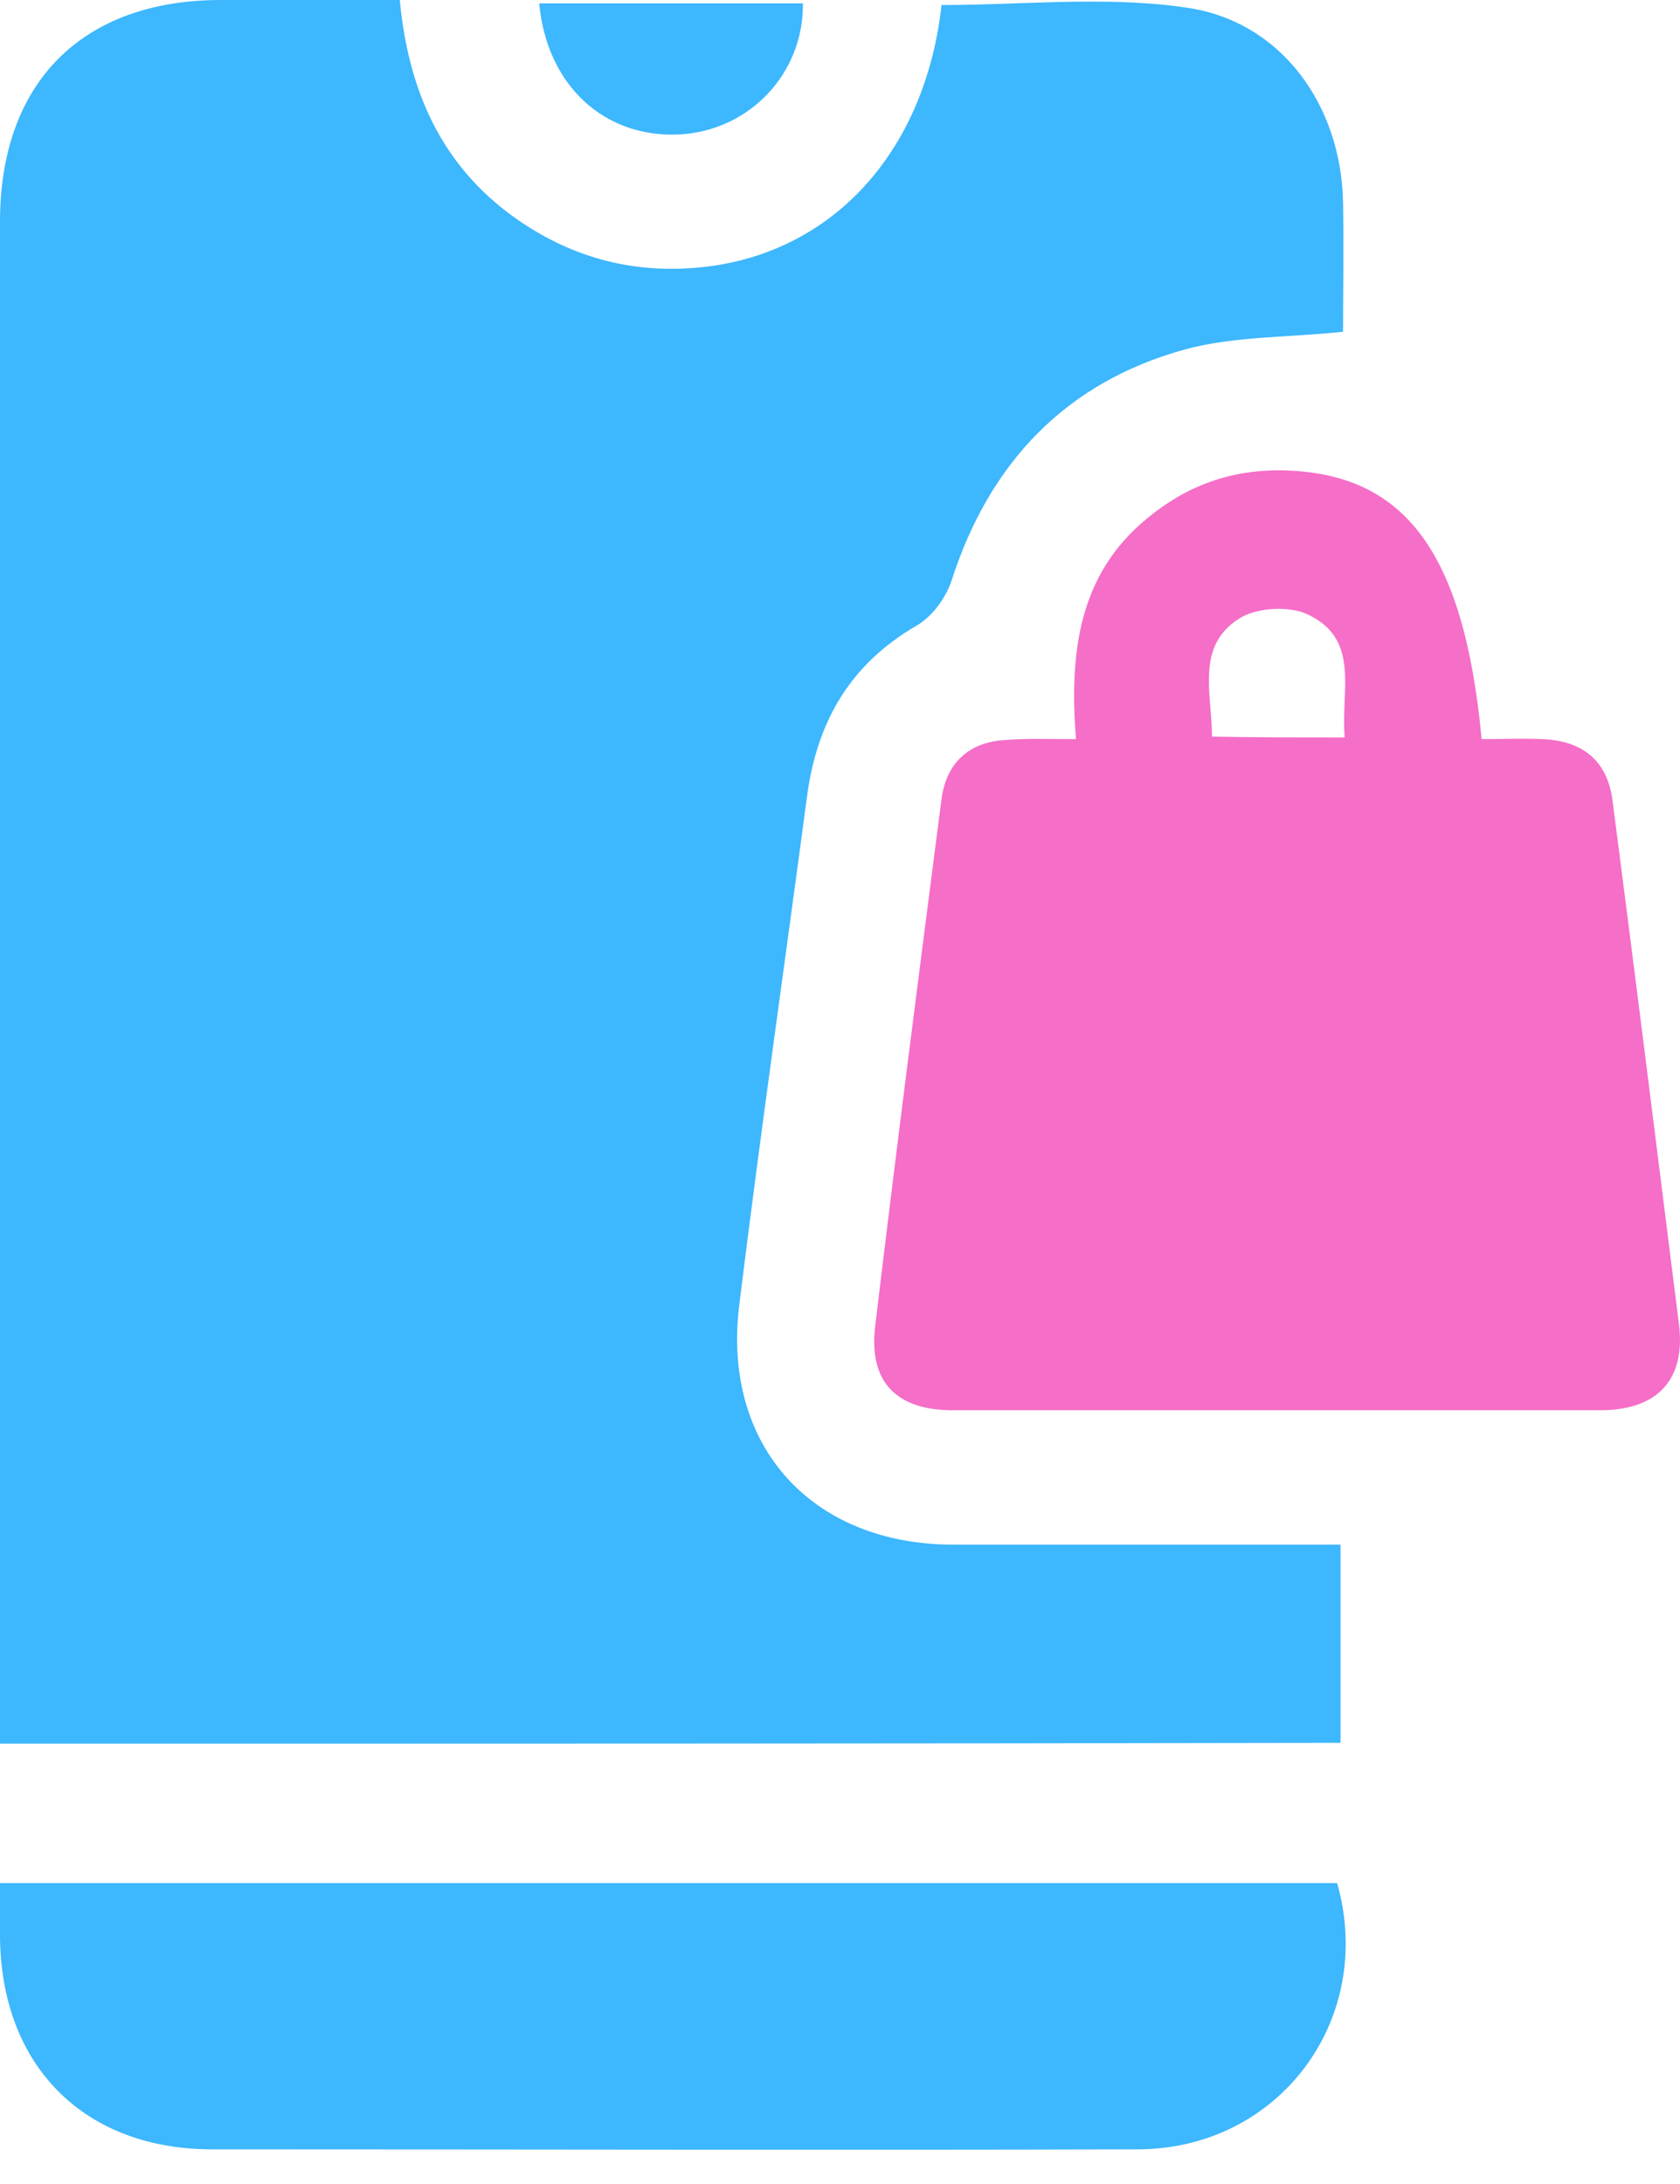 <?xml version="1.0" encoding="UTF-8"?>
<svg xmlns="http://www.w3.org/2000/svg" width="40" height="52" viewBox="0 0 40 52" fill="none">
  <path d="M0 41.516C0 41.076 0 40.716 0 40.356C0 28.657 0 16.959 0 5.28C0 1.96 1.96 0 5.26 0C6.659 0 8.059 0 9.519 0C9.719 2.14 10.499 3.94 12.279 5.2C13.559 6.099 14.959 6.499 16.518 6.379C19.718 6.139 22.018 3.7 22.418 0.12C24.358 0.12 26.338 -0.1 28.238 0.18C30.517 0.5 31.937 2.52 31.977 4.82C31.997 5.879 31.977 6.939 31.977 7.899C30.677 8.039 29.397 7.999 28.218 8.319C25.378 9.099 23.558 11.019 22.658 13.819C22.518 14.239 22.198 14.679 21.818 14.899C20.238 15.819 19.458 17.178 19.218 18.938C18.678 22.998 18.098 27.038 17.598 31.097C17.198 34.437 19.338 36.777 22.698 36.777C25.438 36.777 28.157 36.777 30.897 36.777C31.217 36.777 31.537 36.777 31.917 36.777C31.917 38.377 31.917 39.896 31.917 41.496C21.338 41.516 10.739 41.516 0 41.516Z" fill="#3DB7FD"></path>
  <path d="M25.618 17.598C25.458 15.539 25.678 13.679 27.317 12.339C28.257 11.559 29.317 11.179 30.537 11.199C33.437 11.259 34.857 13.119 35.277 17.598C35.757 17.598 36.237 17.578 36.717 17.598C37.697 17.638 38.276 18.118 38.396 19.078C38.936 23.238 39.456 27.398 39.976 31.537C40.136 32.837 39.476 33.557 38.157 33.577C32.997 33.577 27.837 33.577 22.678 33.577C21.338 33.577 20.678 32.897 20.838 31.577C21.338 27.378 21.878 23.198 22.418 19.018C22.538 18.138 23.098 17.658 23.958 17.618C24.458 17.578 24.958 17.598 25.618 17.598ZM32.017 17.558C31.917 16.459 32.397 15.239 31.157 14.639C30.717 14.419 29.937 14.459 29.517 14.719C28.457 15.379 28.857 16.518 28.857 17.538C29.897 17.558 30.877 17.558 32.017 17.558Z" fill="#F56EC7"></path>
  <path d="M0 44.836C10.679 44.836 21.258 44.836 31.837 44.836C32.757 48.076 30.457 51.175 27.078 51.175C19.758 51.195 12.439 51.175 5.1 51.175C2 51.195 0 49.176 0 46.056C0 45.696 0 45.316 0 44.836Z" fill="#3DB7FD"></path>
  <path d="M19.117 0.08C19.137 1.74 17.857 3.1 16.198 3.2C14.398 3.3 13.018 2.04 12.838 0.08C14.918 0.08 17.017 0.08 19.117 0.08Z" fill="#3DB7FD"></path>
</svg>
